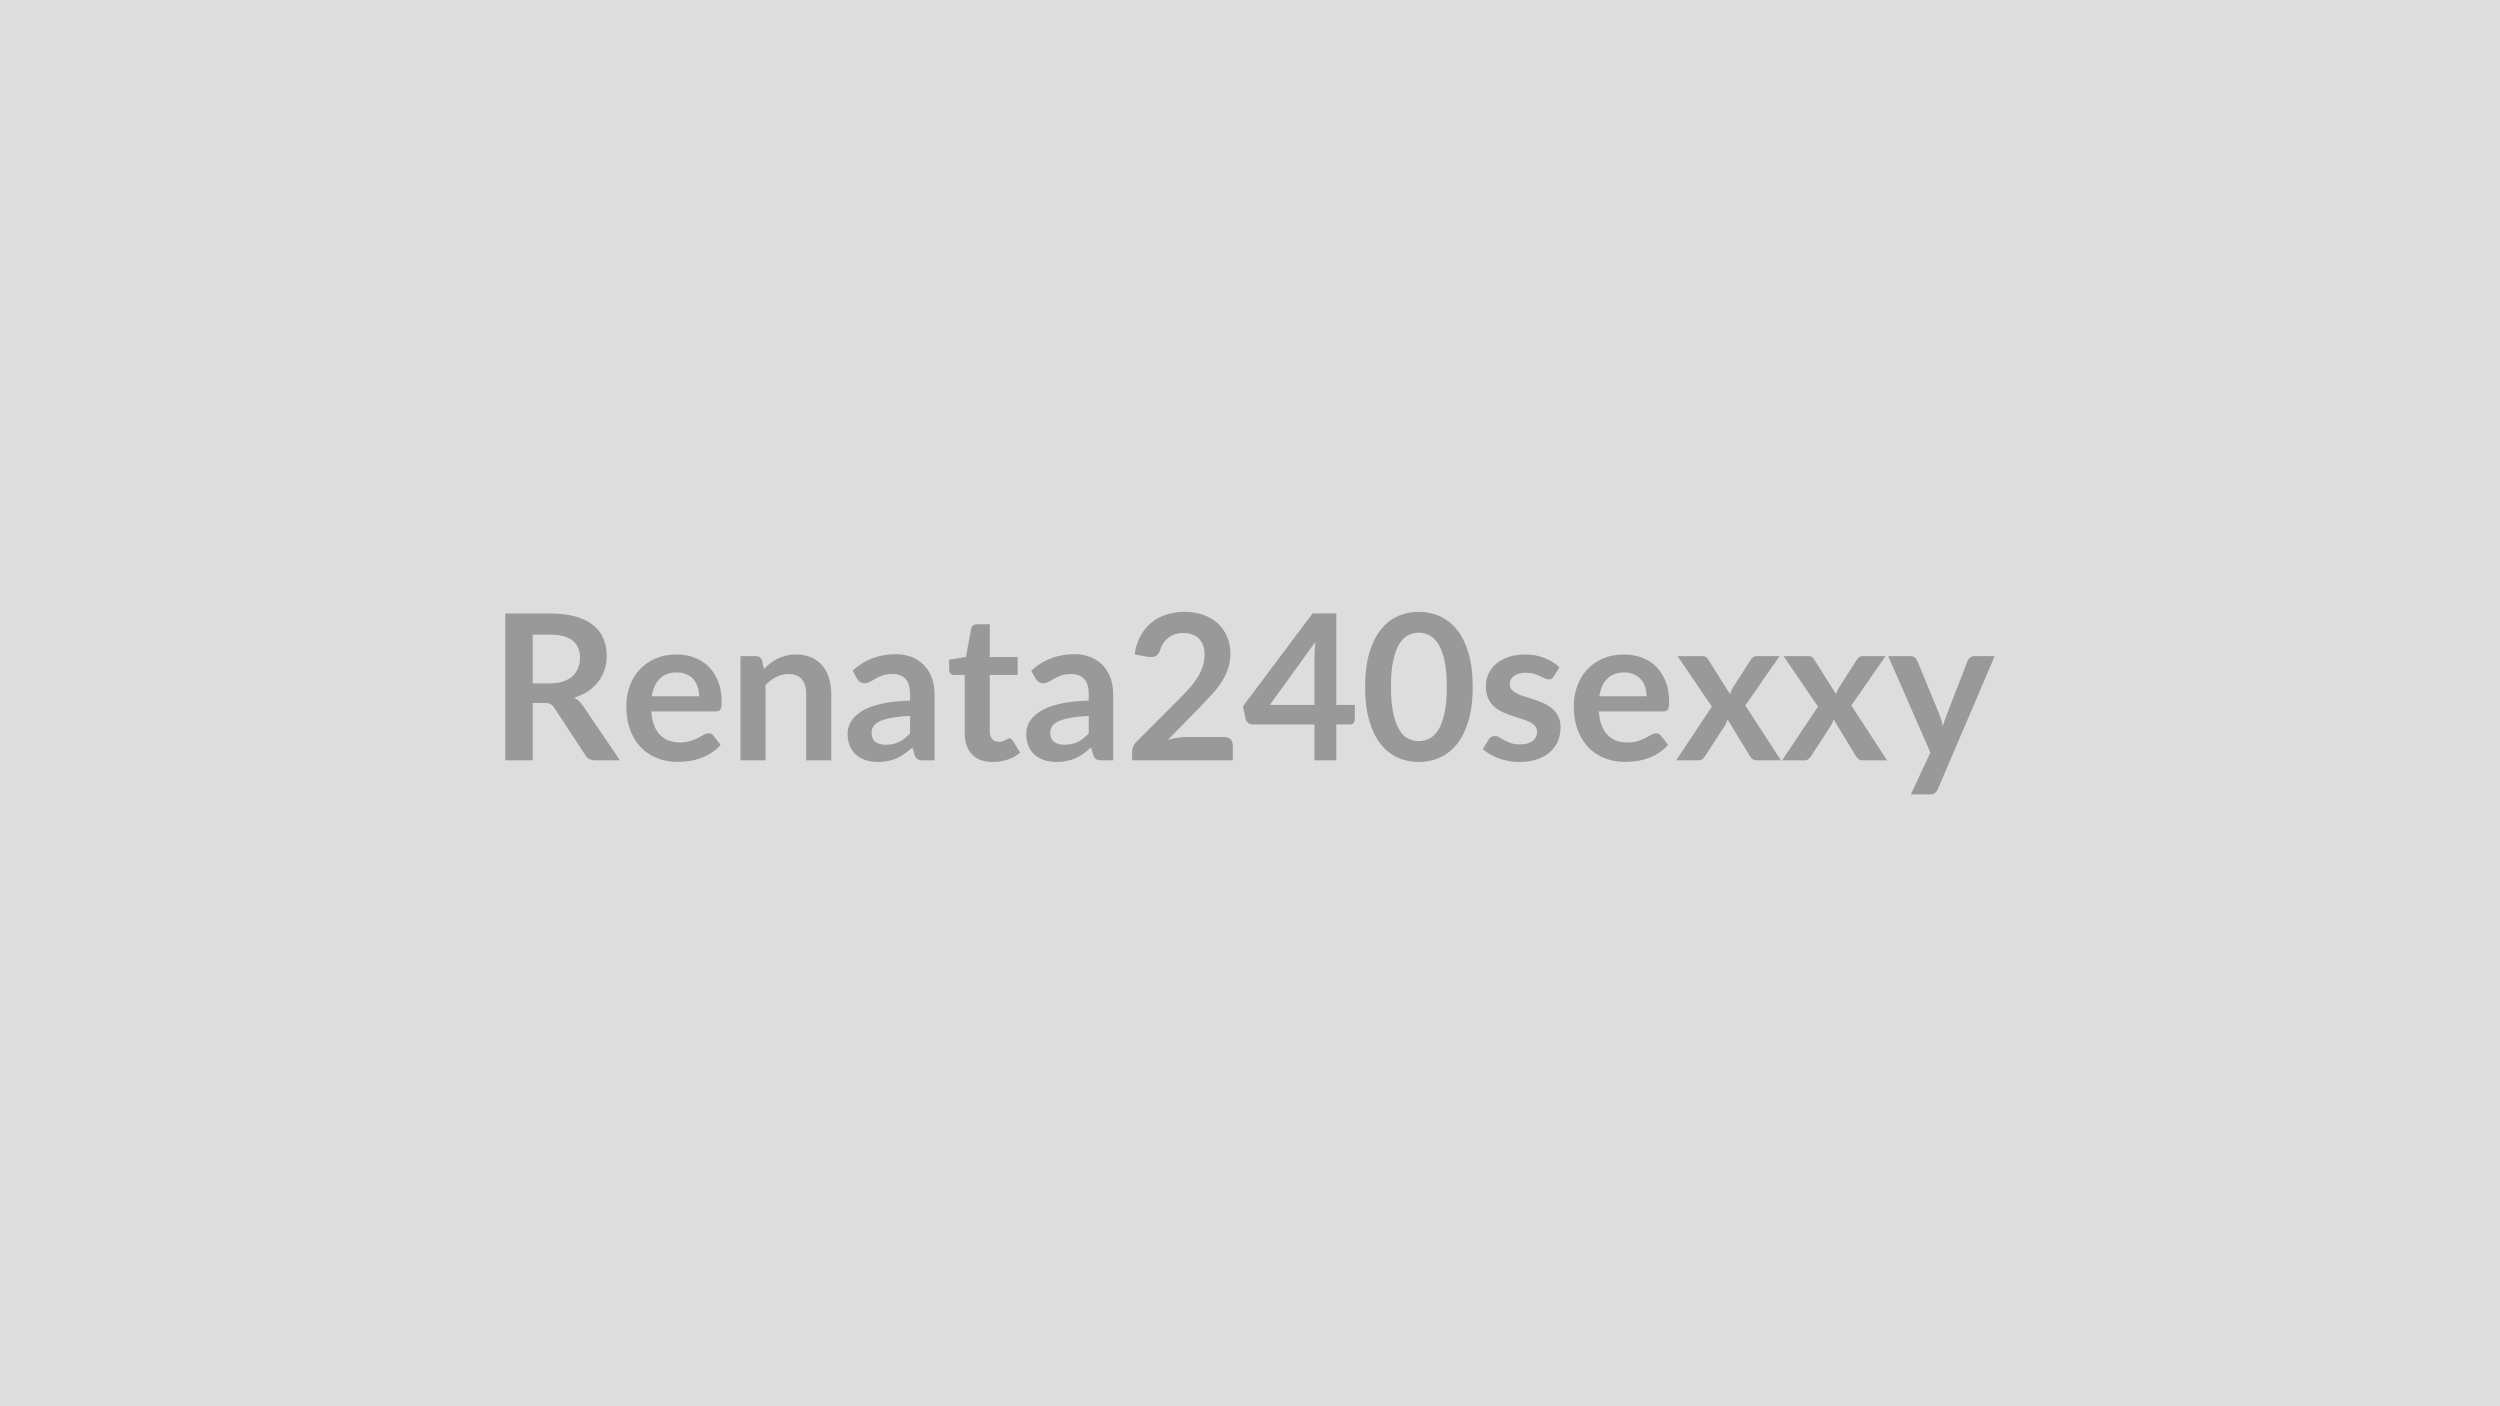 <svg xmlns="http://www.w3.org/2000/svg" width="320" height="180" viewBox="0 0 320 180"><rect width="100%" height="100%" fill="#DDDDDD"/><path fill="#999999" d="M68.18 87.475h2.18q.99 0 1.73-.25.73-.25 1.21-.68.47-.44.7-1.04.24-.6.24-1.31 0-1.43-.94-2.2-.95-.76-2.88-.76h-2.24zm6.47 2.91 4.71 6.94H76.2q-.9 0-1.3-.7l-3.95-6.02q-.22-.34-.49-.48-.26-.15-.78-.15h-1.5v7.35h-3.5v-18.8h5.74q1.91 0 3.28.4 1.37.39 2.25 1.11.88.71 1.29 1.71.42.99.42 2.19 0 .95-.28 1.79-.28.85-.81 1.54-.52.69-1.3 1.21-.77.52-1.76.82.34.19.62.46.29.26.52.63m8.78-1.26h6.06q0-.63-.18-1.18-.17-.55-.52-.97-.36-.41-.89-.65-.54-.25-1.26-.25-1.39 0-2.19.8-.8.79-1.02 2.25m8.19 1.93h-8.26q.08 1.03.37 1.78.28.75.75 1.23.47.49 1.11.73.65.24 1.43.24t1.34-.18q.57-.18.99-.4t.74-.41q.32-.18.62-.18.4 0 .6.3l.92 1.17q-.53.62-1.2 1.05-.66.42-1.38.67-.72.26-1.47.36-.75.11-1.45.11-1.39 0-2.59-.47-1.19-.46-2.08-1.36-.88-.91-1.39-2.24-.5-1.33-.5-3.09 0-1.36.44-2.56.44-1.21 1.27-2.1.82-.89 2.01-1.41t2.69-.52q1.26 0 2.32.41 1.07.4 1.84 1.17.76.78 1.2 1.9.43 1.13.43 2.57 0 .73-.15.98-.16.25-.6.25m5.94-6.48.22 1.05q.4-.4.85-.75.45-.34.95-.58t1.07-.38q.58-.14 1.25-.14 1.09 0 1.94.37.84.37 1.41 1.04t.86 1.6.29 2.05v8.49h-3.21v-8.49q0-1.22-.56-1.89t-1.7-.67q-.83 0-1.56.38-.73.37-1.38 1.02v9.65h-3.21v-13.34h1.96q.63 0 .82.59m18.93 9.3v-2.24q-1.39.06-2.34.24-.95.17-1.52.44-.57.28-.82.64-.25.37-.25.79 0 .85.5 1.21.5.37 1.31.37.99 0 1.71-.36t1.41-1.09m-6.79-7-.57-1.03q2.3-2.11 5.54-2.11 1.17 0 2.09.39.92.38 1.56 1.06.64.69.97 1.64.33.94.33 2.08v8.42h-1.45q-.46 0-.71-.14-.24-.13-.39-.55l-.28-.96q-.51.45-.99.8-.48.34-1 .58-.52.23-1.11.35-.59.13-1.31.13-.84 0-1.56-.23-.71-.23-1.23-.68-.52-.46-.81-1.13-.29-.68-.29-1.58 0-.5.17-1t.56-.96q.38-.45.99-.86.61-.4 1.5-.7t2.07-.49q1.19-.19 2.71-.22v-.78q0-1.34-.57-1.99-.58-.64-1.65-.64-.78 0-1.3.18-.51.18-.9.41t-.71.41-.71.18q-.34 0-.57-.17-.23-.18-.38-.41m17.38 10.66q-1.74 0-2.67-.98-.93-.99-.93-2.71v-7.45h-1.36q-.26 0-.44-.17-.19-.17-.19-.51v-1.27l2.15-.35.67-3.64q.07-.26.25-.41.18-.14.47-.14h1.66v4.2h3.57v2.29h-3.57v7.22q0 .63.31.98.3.35.84.35.3 0 .5-.07t.35-.15.27-.15q.11-.07.23-.07.14 0 .23.07t.2.21l.96 1.56q-.7.59-1.61.89t-1.89.3m12.28-3.66v-2.24q-1.4.06-2.34.24-.95.17-1.53.44-.57.28-.81.64-.25.37-.25.79 0 .85.5 1.21.5.37 1.31.37.98 0 1.71-.36.72-.36 1.41-1.09m-6.79-7-.57-1.03q2.3-2.11 5.54-2.11 1.17 0 2.09.39.92.38 1.56 1.06.64.69.97 1.64.33.94.33 2.08v8.42h-1.46q-.45 0-.7-.14-.25-.13-.39-.55l-.29-.96q-.5.45-.98.8-.48.34-1 .58-.52.23-1.12.35-.59.13-1.3.13-.85 0-1.56-.23-.72-.23-1.24-.68-.52-.46-.8-1.13-.29-.68-.29-1.58 0-.5.17-1t.55-.96q.39-.45 1-.86.61-.4 1.5-.7t2.07-.49 2.71-.22v-.78q0-1.34-.58-1.99-.57-.64-1.65-.64-.78 0-1.29.18t-.9.41-.71.41-.71.18q-.34 0-.57-.17-.24-.18-.38-.41m19.28 7.46h4.82q.52 0 .83.29.3.29.3.78v1.92h-12.89v-1.07q0-.32.13-.68.14-.36.44-.64l5.71-5.72q.71-.73 1.28-1.39.56-.67.94-1.32t.58-1.32.2-1.41q0-.67-.2-1.19-.19-.51-.55-.86t-.86-.53q-.5-.17-1.12-.17-.57 0-1.06.16t-.87.46q-.37.29-.63.68t-.39.86q-.22.59-.57.79-.36.19-1.02.09l-1.69-.3q.2-1.35.76-2.37.55-1.02 1.39-1.7.84-.69 1.93-1.03 1.08-.35 2.33-.35 1.3 0 2.38.39 1.08.38 1.85 1.08.76.7 1.19 1.69t.43 2.2q0 1.04-.3 1.92-.31.89-.82 1.69-.52.81-1.21 1.56-.69.76-1.44 1.54l-4.24 4.33q.61-.19 1.22-.28.6-.1 1.15-.1m10.68-4.1h5.72v-6.14q0-.88.12-1.93zm8.52 0h2.37v1.86q0 .26-.17.45t-.48.19h-1.72v4.59h-2.8v-4.59h-7.93q-.32 0-.57-.2-.24-.2-.31-.5l-.34-1.63 8.91-11.89h3.04zm17.46-2.31q0 2.46-.53 4.27-.52 1.81-1.45 3-.93 1.18-2.2 1.76t-2.74.58-2.72-.58q-1.26-.58-2.18-1.76-.92-1.19-1.44-3t-.52-4.27q0-2.47.52-4.28.52-1.8 1.44-2.99.92-1.18 2.18-1.76 1.25-.58 2.72-.58t2.74.58 2.2 1.76q.93 1.19 1.45 2.99.53 1.81.53 4.28m-3.32 0q0-2.04-.3-3.38-.29-1.34-.79-2.13-.51-.79-1.16-1.11t-1.35-.32q-.69 0-1.33.32t-1.14 1.11q-.49.79-.78 2.13-.3 1.34-.3 3.38t.3 3.38q.29 1.34.78 2.13.5.8 1.14 1.11.64.32 1.33.32.7 0 1.35-.32.65-.31 1.16-1.11.5-.79.79-2.13.3-1.34.3-3.38m14.42-2.5-.73 1.16q-.13.21-.27.29-.14.09-.36.09-.24 0-.5-.13-.27-.13-.62-.29-.35-.17-.8-.3t-1.06-.13q-.95 0-1.49.41-.54.4-.54 1.05 0 .43.28.72t.74.51q.46.23 1.05.4.58.18 1.19.38.6.21 1.19.48.58.27 1.04.68.46.4.74.98.28.57.28 1.37 0 .97-.34 1.78-.35.81-1.02 1.4-.68.59-1.67.93-1 .33-2.3.33-.69 0-1.34-.13-.66-.12-1.26-.34-.61-.22-1.12-.52t-.9-.65l.74-1.22q.14-.22.33-.34.2-.12.5-.12t.56.17q.27.17.62.37.35.19.83.36.47.17 1.2.17.57 0 .98-.14.41-.13.68-.36.26-.22.39-.51.12-.29.12-.6 0-.47-.28-.77t-.74-.52-1.05-.4q-.59-.17-1.21-.38t-1.21-.49-1.05-.71q-.47-.43-.74-1.05-.28-.62-.28-1.51 0-.82.32-1.56.33-.74.96-1.29t1.57-.88q.94-.34 2.18-.34 1.37 0 2.51.46 1.13.45 1.88 1.19m5.1 3.7h6.05q0-.63-.17-1.18-.18-.55-.53-.97-.35-.41-.89-.65-.54-.25-1.25-.25-1.39 0-2.19.8-.8.79-1.02 2.25m8.19 1.93h-8.26q.08 1.03.37 1.78.28.75.75 1.23.47.49 1.11.73t1.43.24q.77 0 1.34-.18t.99-.4.74-.41q.32-.18.62-.18.4 0 .6.3l.92 1.17q-.53.62-1.2 1.05-.66.42-1.38.67-.72.26-1.47.36-.75.11-1.45.11-1.39 0-2.59-.47-1.19-.46-2.08-1.36-.88-.91-1.39-2.24t-.51-3.09q0-1.36.45-2.56.44-1.21 1.26-2.1.83-.89 2.02-1.41t2.68-.52q1.26 0 2.33.41 1.07.4 1.83 1.17.77.78 1.21 1.9.43 1.13.43 2.57 0 .73-.16.98-.15.25-.59.25m10.5-.75 4.56 7.02h-3.09q-.35 0-.57-.18-.21-.18-.35-.42l-2.82-4.64q-.07.22-.15.42-.09.19-.19.36l-2.5 3.86q-.14.22-.35.41t-.52.19h-2.87l4.57-6.88-4.39-6.46h3.09q.35 0 .52.1t.3.32l2.8 4.44q.14-.44.4-.87l2.25-3.51q.29-.48.74-.48h2.95zm13.57 0 4.57 7.02h-3.1q-.35 0-.56-.18-.22-.18-.36-.42l-2.82-4.64q-.07.22-.15.42-.09.19-.19.36l-2.5 3.86q-.14.22-.35.41t-.52.19h-2.87l4.58-6.88-4.4-6.46h3.1q.35 0 .52.1t.29.32l2.8 4.44q.14-.44.4-.87l2.25-3.51q.29-.48.74-.48h2.95zm15.77-6.32h2.58l-7.27 17.01q-.14.33-.37.51t-.7.18h-2.39l2.5-5.36-5.4-12.34h2.82q.38 0 .59.18.22.19.32.42l2.84 6.92q.14.35.24.7.09.35.19.71.11-.36.23-.72t.26-.71l2.68-6.9q.1-.26.34-.43t.54-.17"/></svg>